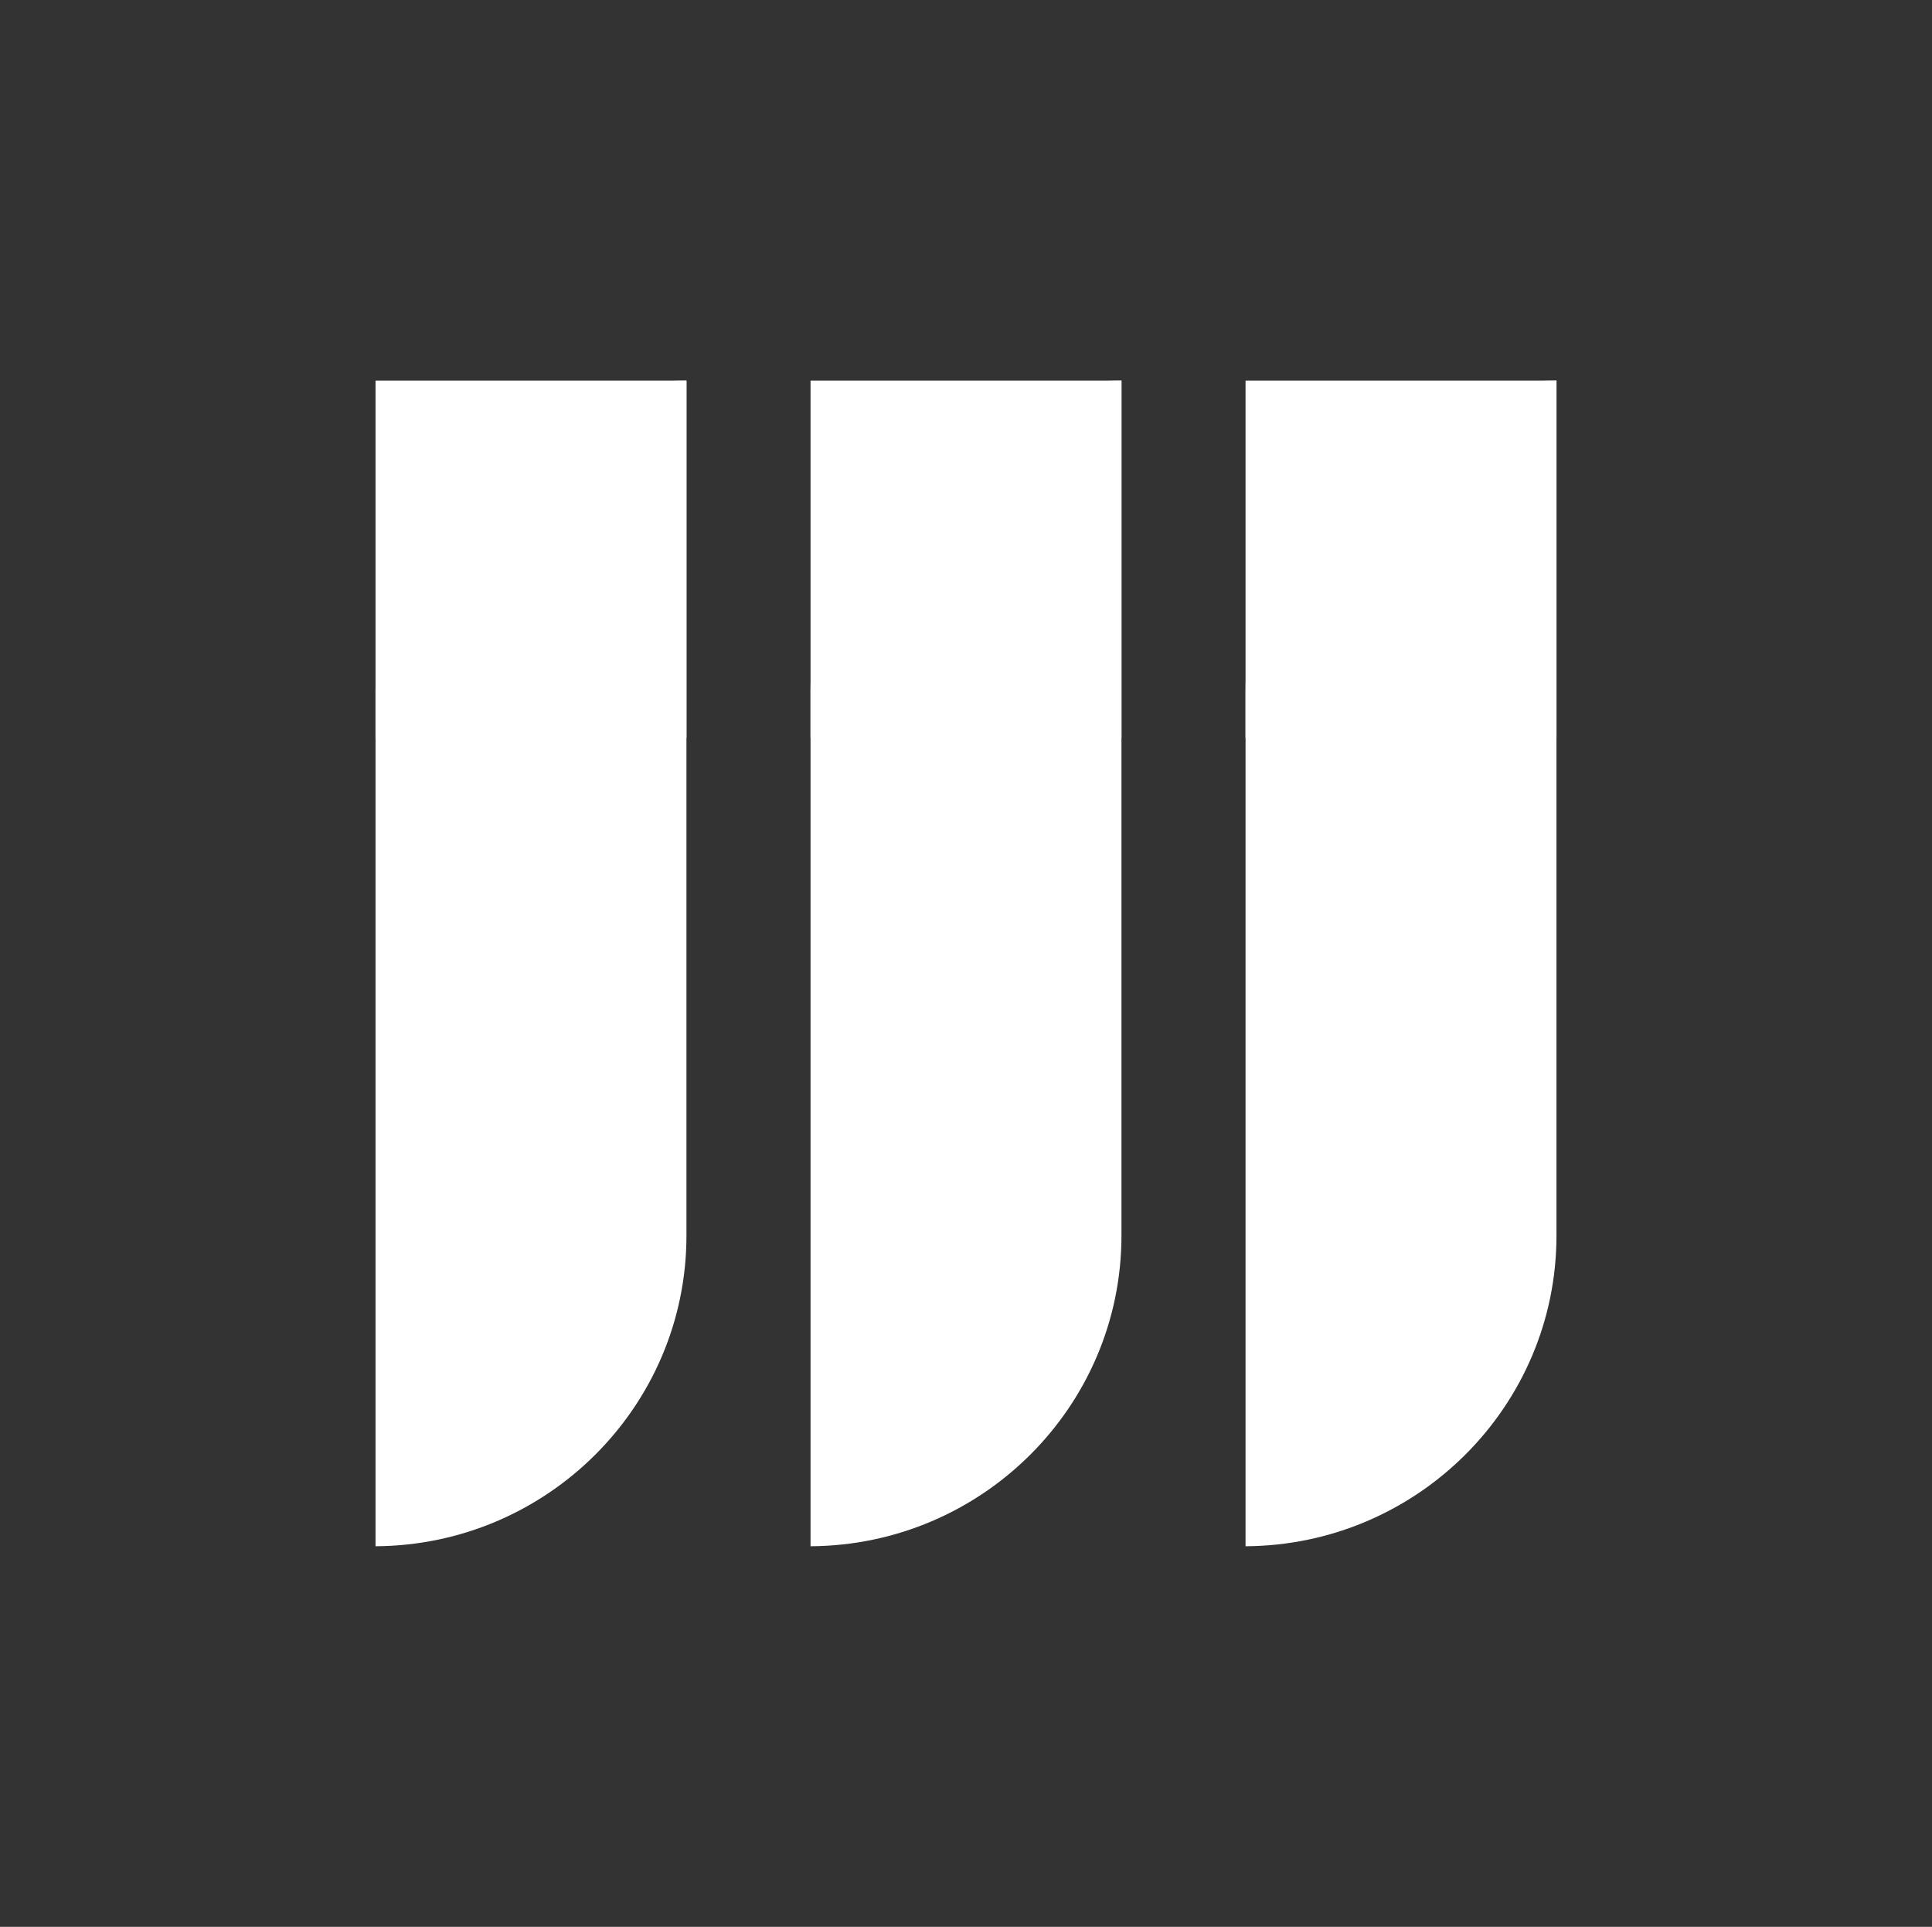 <svg xmlns="http://www.w3.org/2000/svg" xmlns:xlink="http://www.w3.org/1999/xlink" id="Camada_1" x="0px" y="0px" viewBox="0 0 313.11 312.21" style="enable-background:new 0 0 313.11 312.21;" xml:space="preserve"><rect x="0" y="0" width="313.11" height="312.21" fill="#333333" stroke="none"/><style type="text/css">	.st0{fill:#FFFFFF;}	.st1{fill:none;stroke:#020203;stroke-width:23;stroke-miterlimit:10;}	.st2{fill:#020203;}	.st3{fill:#FFFFFF;stroke:#FFFFFF;stroke-miterlimit:10;}	.st4{fill:#FFFFFF;stroke:#FFFFFF;stroke-width:23;stroke-miterlimit:10;}</style><path class="st0" d="M252.25,61.68V200.2c0,27.67-22.57,50.19-50.39,50.34V112.01C201.86,84.34,224.44,61.82,252.25,61.68z"></path><path class="st0" d="M111.25,61.68V200.2c0,27.67-22.57,50.19-50.39,50.34V112.01C60.86,84.34,83.44,61.82,111.25,61.68z"></path><rect x="60.86" y="61.68" class="st0" width="50.39" height="57.87"></rect><g>	<path class="st0" d="M181.75,61.68V200.2c0,27.67-22.57,50.19-50.39,50.34V112.01C131.36,84.34,153.94,61.82,181.75,61.68z"></path>	<rect x="131.36" y="61.68" class="st0" width="50.39" height="57.87"></rect></g><rect x="201.86" y="61.68" class="st0" width="50.39" height="57.87"></rect></svg>